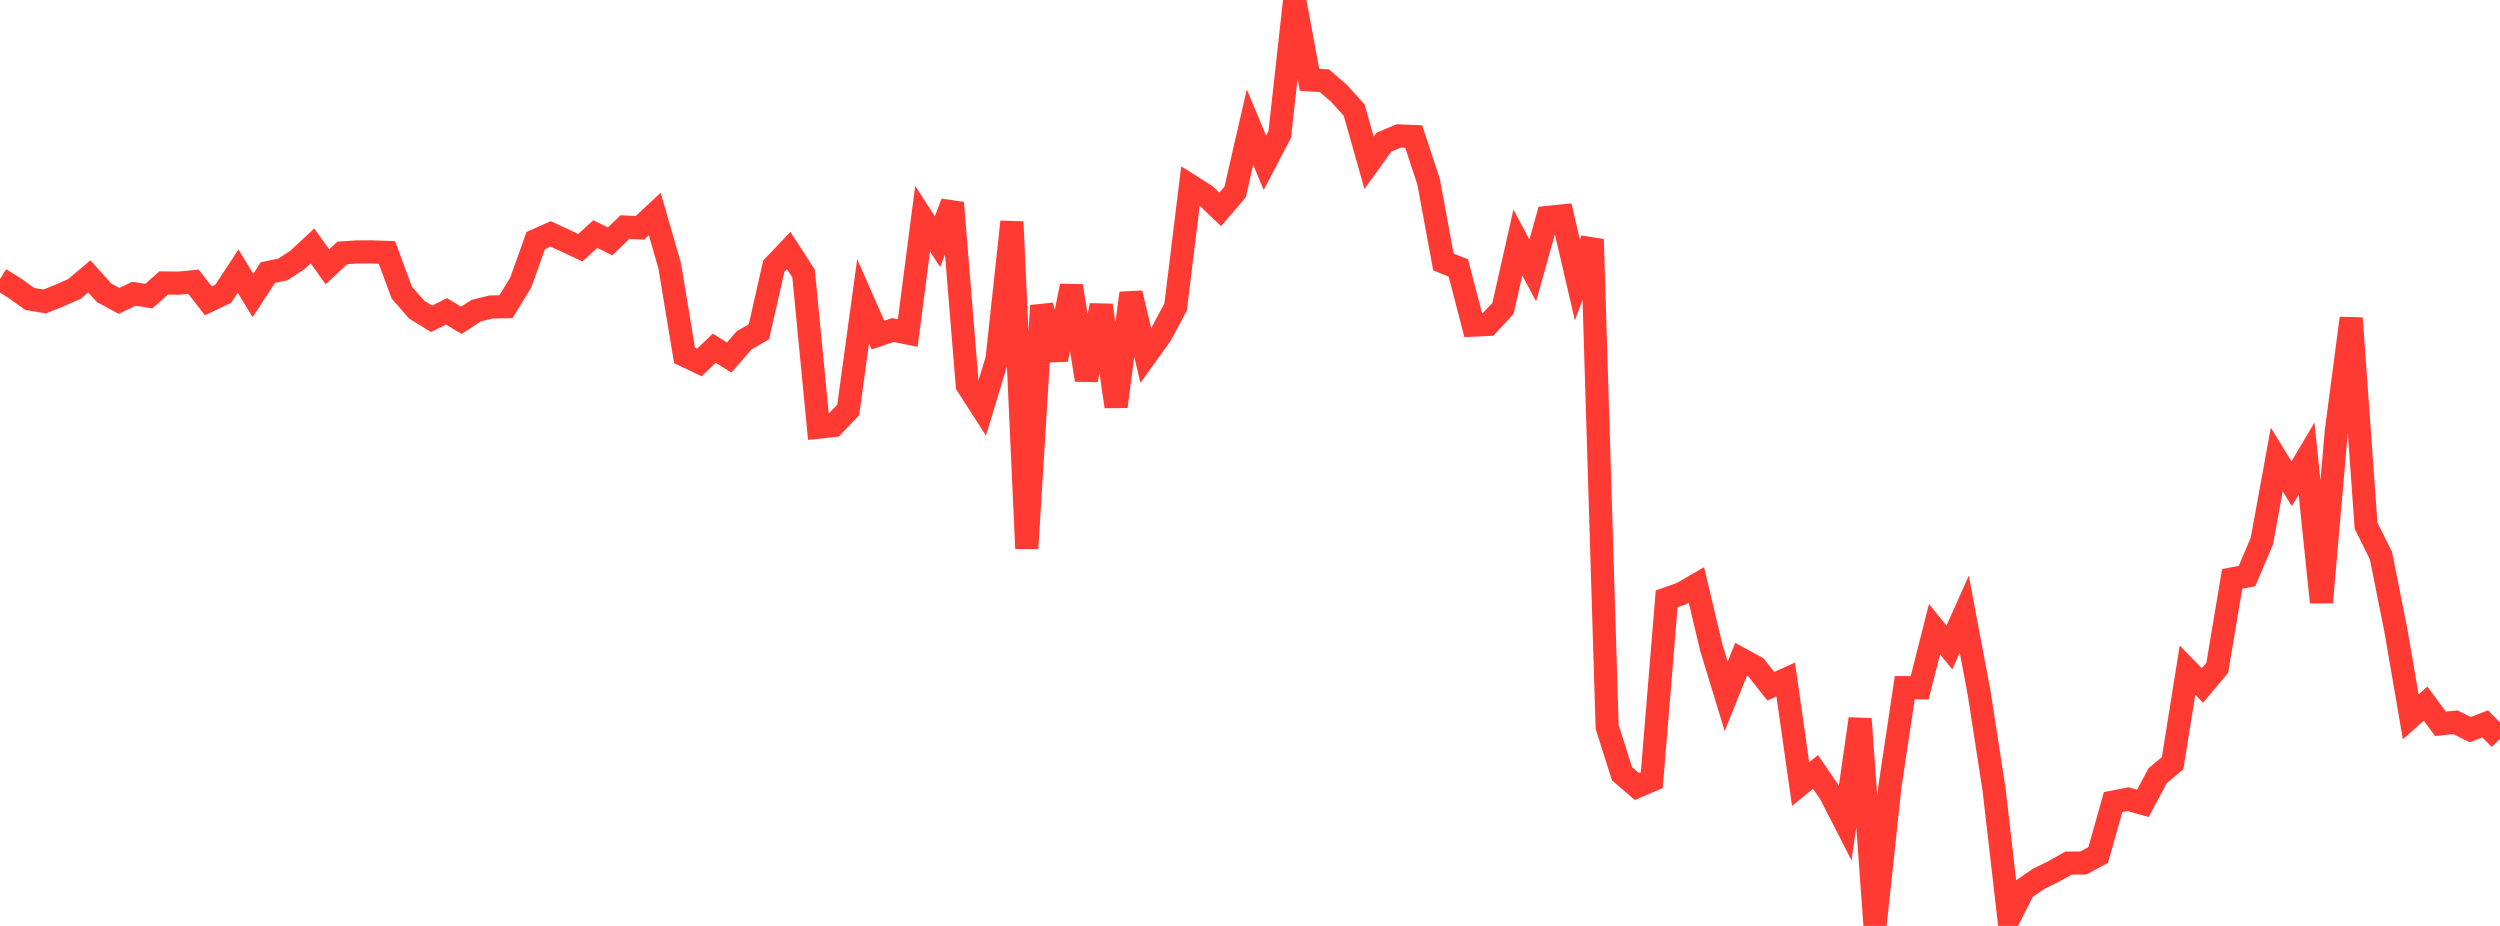 <?xml version="1.0" standalone="no"?>
<!DOCTYPE svg PUBLIC "-//W3C//DTD SVG 1.1//EN" "http://www.w3.org/Graphics/SVG/1.1/DTD/svg11.dtd">

<svg width="135" height="50" viewBox="0 0 135 50" preserveAspectRatio="none" 
  xmlns="http://www.w3.org/2000/svg"
  xmlns:xlink="http://www.w3.org/1999/xlink">


<polyline points="0.0, 15.067 0.804, 15.568 1.607, 16.142 2.411, 16.28 3.214, 15.958 4.018, 15.603 4.821, 14.924 5.625, 15.815 6.429, 16.248 7.232, 15.864 8.036, 15.99 8.839, 15.28 9.643, 15.29 10.446, 15.213 11.25, 16.246 12.054, 15.865 12.857, 14.64 13.661, 15.957 14.464, 14.72 15.268, 14.553 16.071, 14.028 16.875, 13.279 17.679, 14.409 18.482, 13.659 19.286, 13.602 20.089, 13.604 20.893, 13.631 21.696, 15.8 22.5, 16.719 23.304, 17.215 24.107, 16.813 24.911, 17.298 25.714, 16.776 26.518, 16.576 27.321, 16.563 28.125, 15.247 28.929, 12.99 29.732, 12.63 30.536, 13.001 31.339, 13.376 32.143, 12.641 32.946, 13.033 33.75, 12.26 34.554, 12.303 35.357, 11.559 36.161, 14.342 36.964, 19.188 37.768, 19.571 38.571, 18.804 39.375, 19.308 40.179, 18.379 40.982, 17.914 41.786, 14.371 42.589, 13.527 43.393, 14.77 44.196, 23.065 45.0, 22.978 45.804, 22.133 46.607, 16.268 47.411, 18.095 48.214, 17.821 49.018, 17.984 49.821, 11.806 50.625, 13.051 51.429, 10.95 52.232, 20.8 53.036, 22.049 53.839, 19.4 54.643, 11.977 55.446, 29.617 56.25, 16.506 57.054, 19.415 57.857, 15.441 58.661, 20.517 59.464, 16.488 60.268, 21.954 61.071, 15.83 61.875, 19.2 62.679, 18.083 63.482, 16.582 64.286, 10.036 65.089, 10.543 65.893, 11.307 66.696, 10.368 67.5, 6.863 68.304, 8.791 69.107, 7.255 69.911, 0.0 70.714, 4.311 71.518, 4.358 72.321, 5.056 73.125, 5.946 73.929, 8.79 74.732, 7.675 75.536, 7.339 76.339, 7.371 77.143, 9.811 77.946, 14.151 78.75, 14.467 79.554, 17.556 80.357, 17.517 81.161, 16.654 81.964, 13.097 82.768, 14.606 83.571, 11.742 84.375, 11.659 85.179, 15.123 85.982, 12.928 86.786, 39.255 87.589, 41.783 88.393, 42.474 89.196, 42.128 90.0, 32.336 90.804, 32.053 91.607, 31.589 92.411, 34.975 93.214, 37.604 94.018, 35.601 94.821, 36.039 95.625, 37.057 96.429, 36.692 97.232, 42.338 98.036, 41.685 98.839, 42.855 99.643, 44.428 100.446, 38.82 101.25, 50.0 102.054, 42.491 102.857, 37.135 103.661, 37.142 104.464, 33.977 105.268, 34.965 106.071, 33.165 106.875, 37.433 107.679, 42.635 108.482, 49.594 109.286, 48.006 110.089, 47.455 110.893, 47.06 111.696, 46.608 112.5, 46.601 113.304, 46.169 114.107, 43.314 114.911, 43.155 115.714, 43.383 116.518, 41.882 117.321, 41.211 118.125, 36.188 118.929, 37.017 119.732, 36.063 120.536, 31.262 121.339, 31.106 122.143, 29.213 122.946, 24.812 123.75, 26.123 124.554, 24.765 125.357, 32.526 126.161, 23.292 126.964, 17.183 127.768, 28.393 128.571, 30.004 129.375, 34.026 130.179, 38.71 130.982, 37.997 131.786, 39.086 132.589, 39.002 133.393, 39.403 134.196, 39.088 135.0, 39.897" fill="none" stroke="#ff3a33" stroke-width="1.25"/>

</svg>